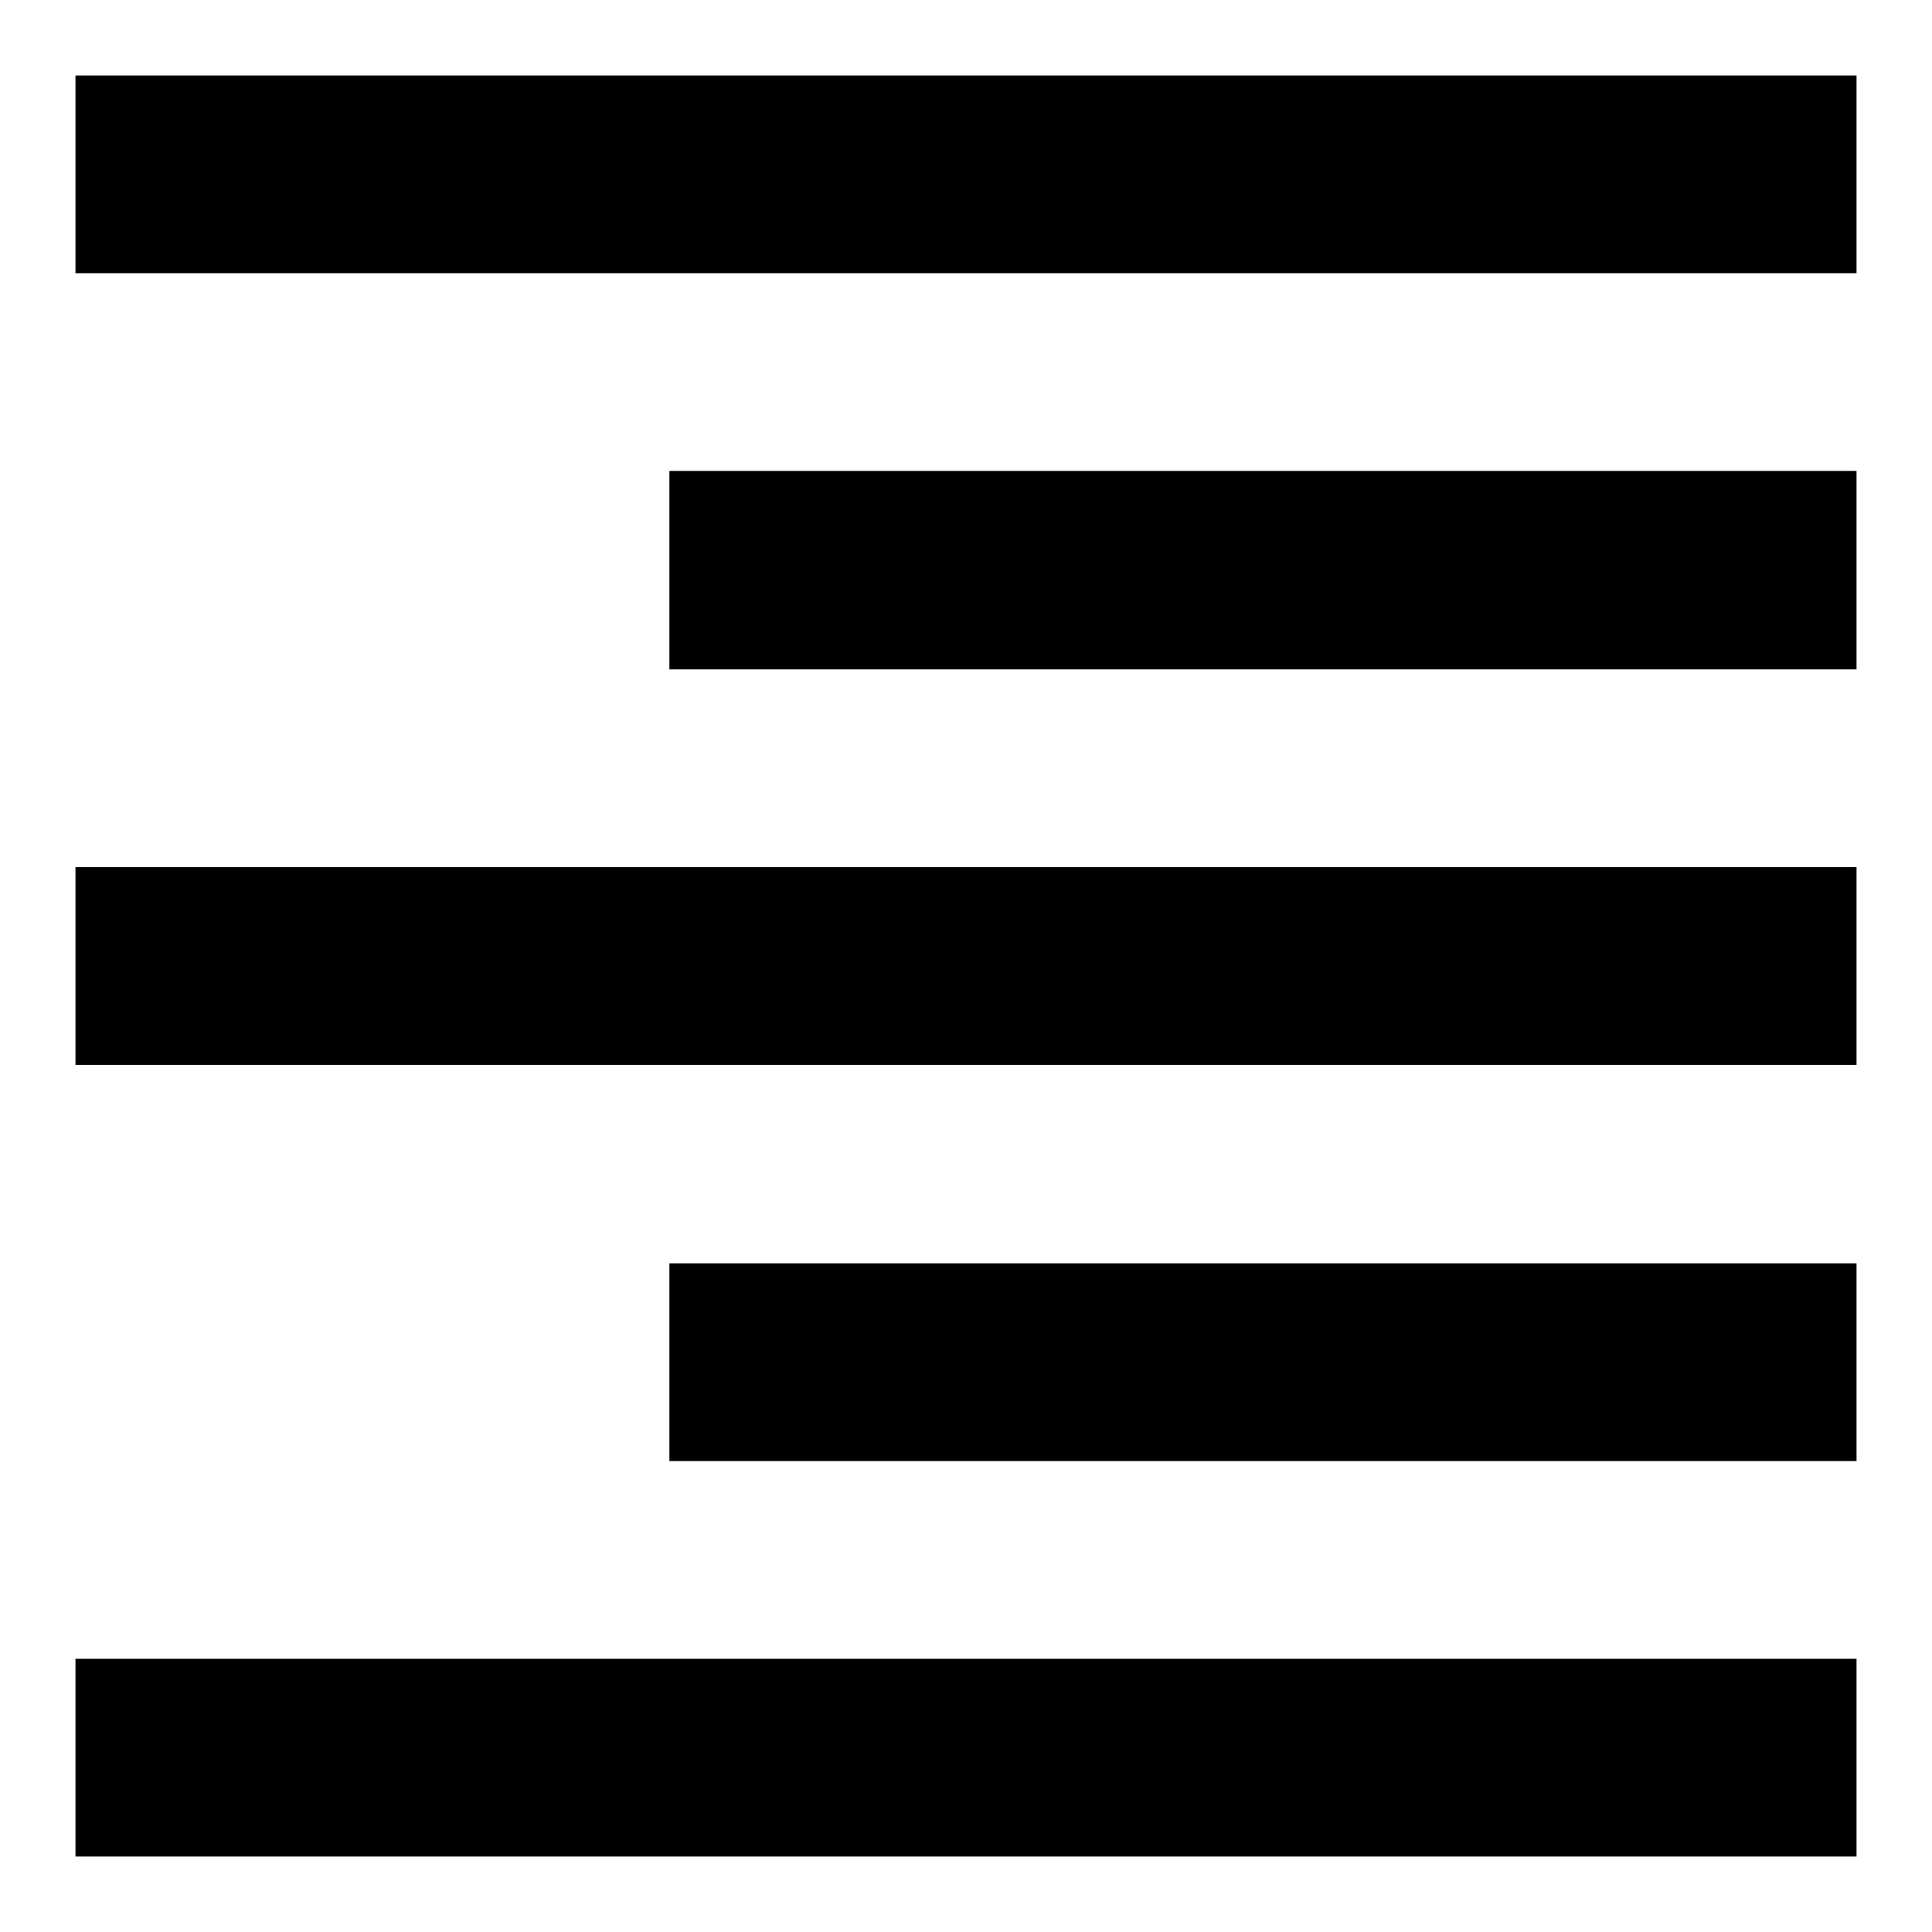 <?xml version="1.0" encoding="utf-8"?>
<!-- Svg Vector Icons : http://www.onlinewebfonts.com/icon -->
<!DOCTYPE svg PUBLIC "-//W3C//DTD SVG 1.1//EN" "http://www.w3.org/Graphics/SVG/1.1/DTD/svg11.dtd">
<svg version="1.1" xmlns="http://www.w3.org/2000/svg" xmlns:xlink="http://www.w3.org/1999/xlink" x="0px" y="0px" viewBox="0 0 256 256" enable-background="new 0 0 256 256" xml:space="preserve">
<g> <path fill="#000000" d="M10,246h236v-26.2H10V246z M88.7,193.6H246v-26.2H88.7V193.6z M10,141.1h236v-26.2H10V141.1z M88.7,88.7 H246V62.4H88.7V88.7z M10,10v26.2h236V10H10z"/></g>
</svg>